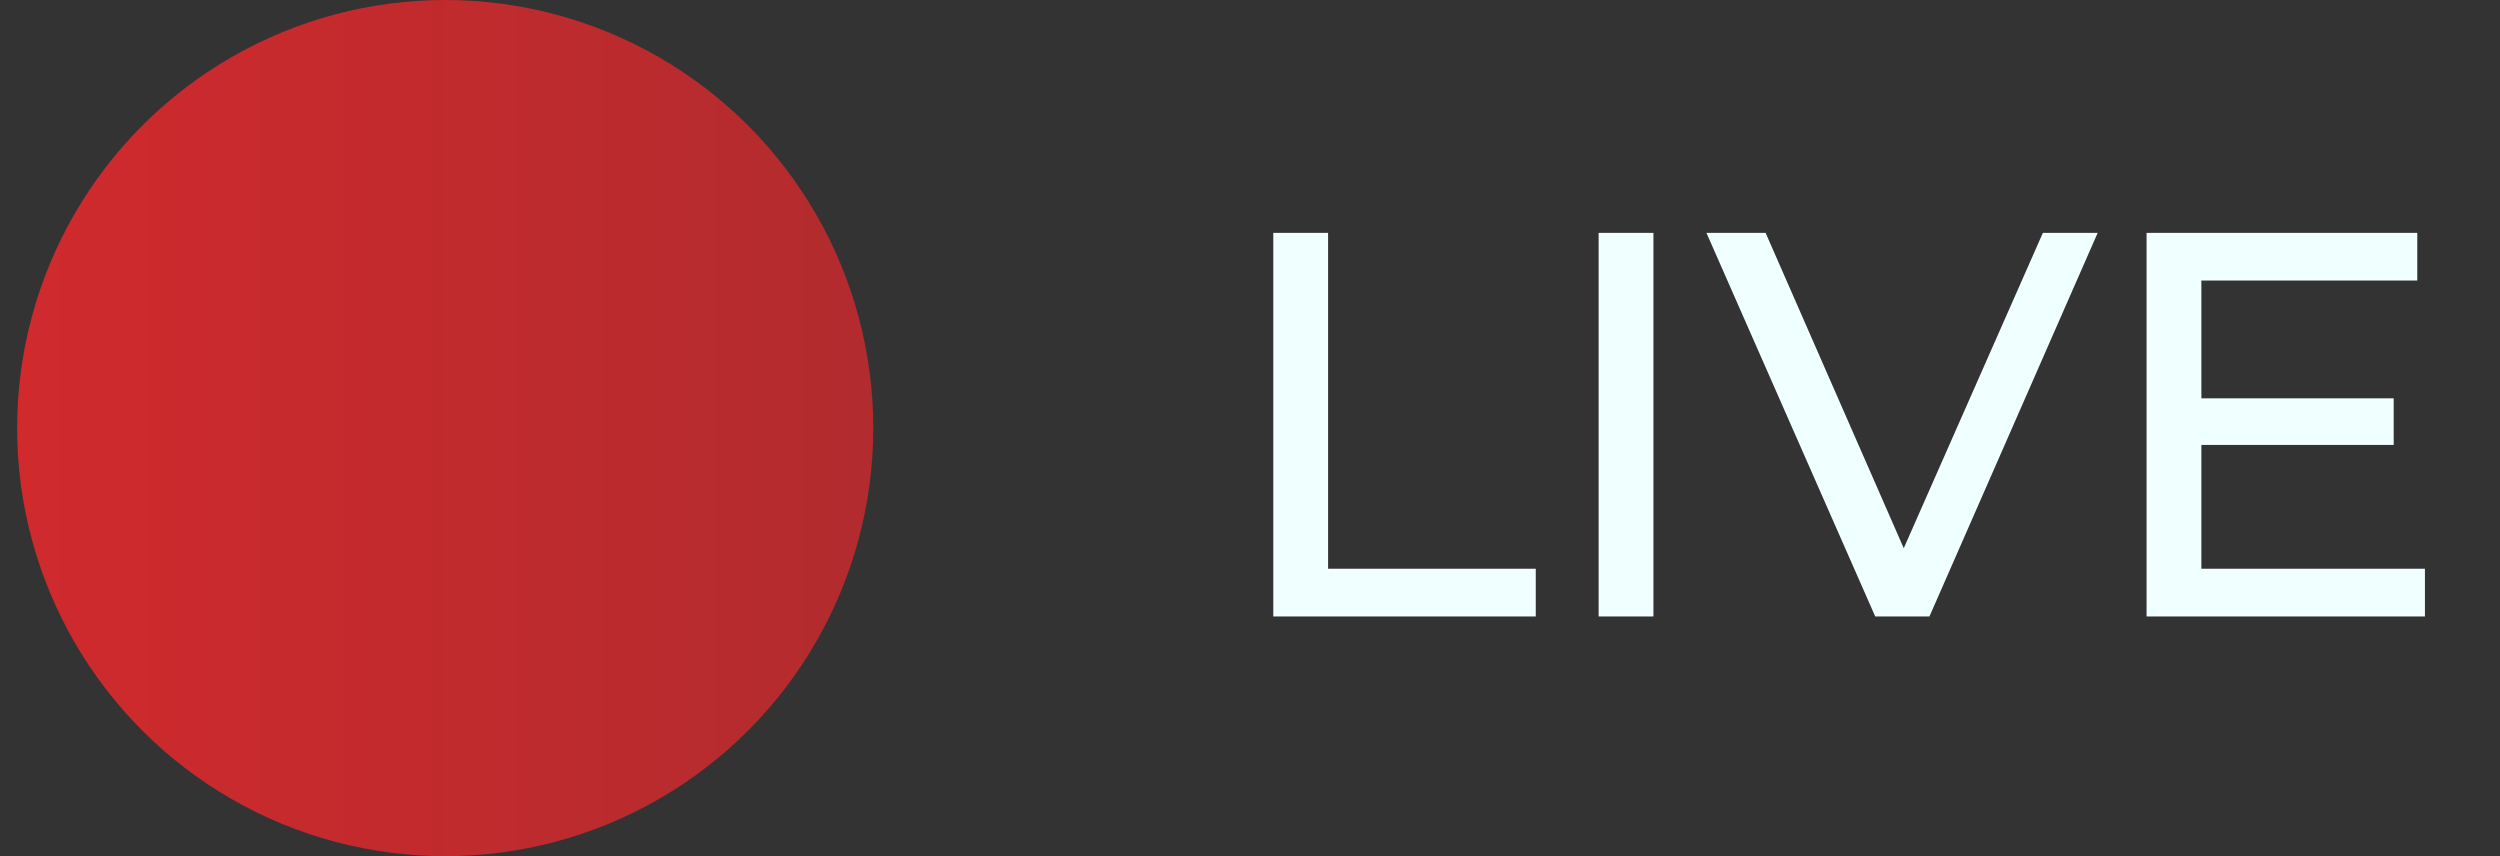 <?xml version="1.0" encoding="UTF-8"?> <svg xmlns="http://www.w3.org/2000/svg" width="73" height="25" viewBox="0 0 73 25" fill="none"><rect x="0" y="0" width="73" height="25" fill="#333333" stroke="none"/><circle cx="13" cy="12.5" r="12.5" fill="url(#paint0_linear_469_69)"></circle><path d="M37.18 18V6.8H38.78V16.608H44.844V18H37.18ZM46.68 18V6.8H48.28V18H46.68ZM54.756 18L49.828 6.8H51.556L56.084 17.136H55.092L59.652 6.8H61.252L56.34 18H54.756ZM64.136 11.632H69.896V12.992H64.136V11.632ZM64.28 16.608H70.808V18H62.68V6.8H70.584V8.192H64.28V16.608Z" fill="#F0FFFF"></path><defs><linearGradient id="paint0_linear_469_69" x1="0.5" y1="12.5" x2="25.5" y2="12.5" gradientUnits="userSpaceOnUse"><stop stop-color="#D02A2D"></stop><stop offset="1" stop-color="#B22B2E"></stop></linearGradient></defs></svg> 